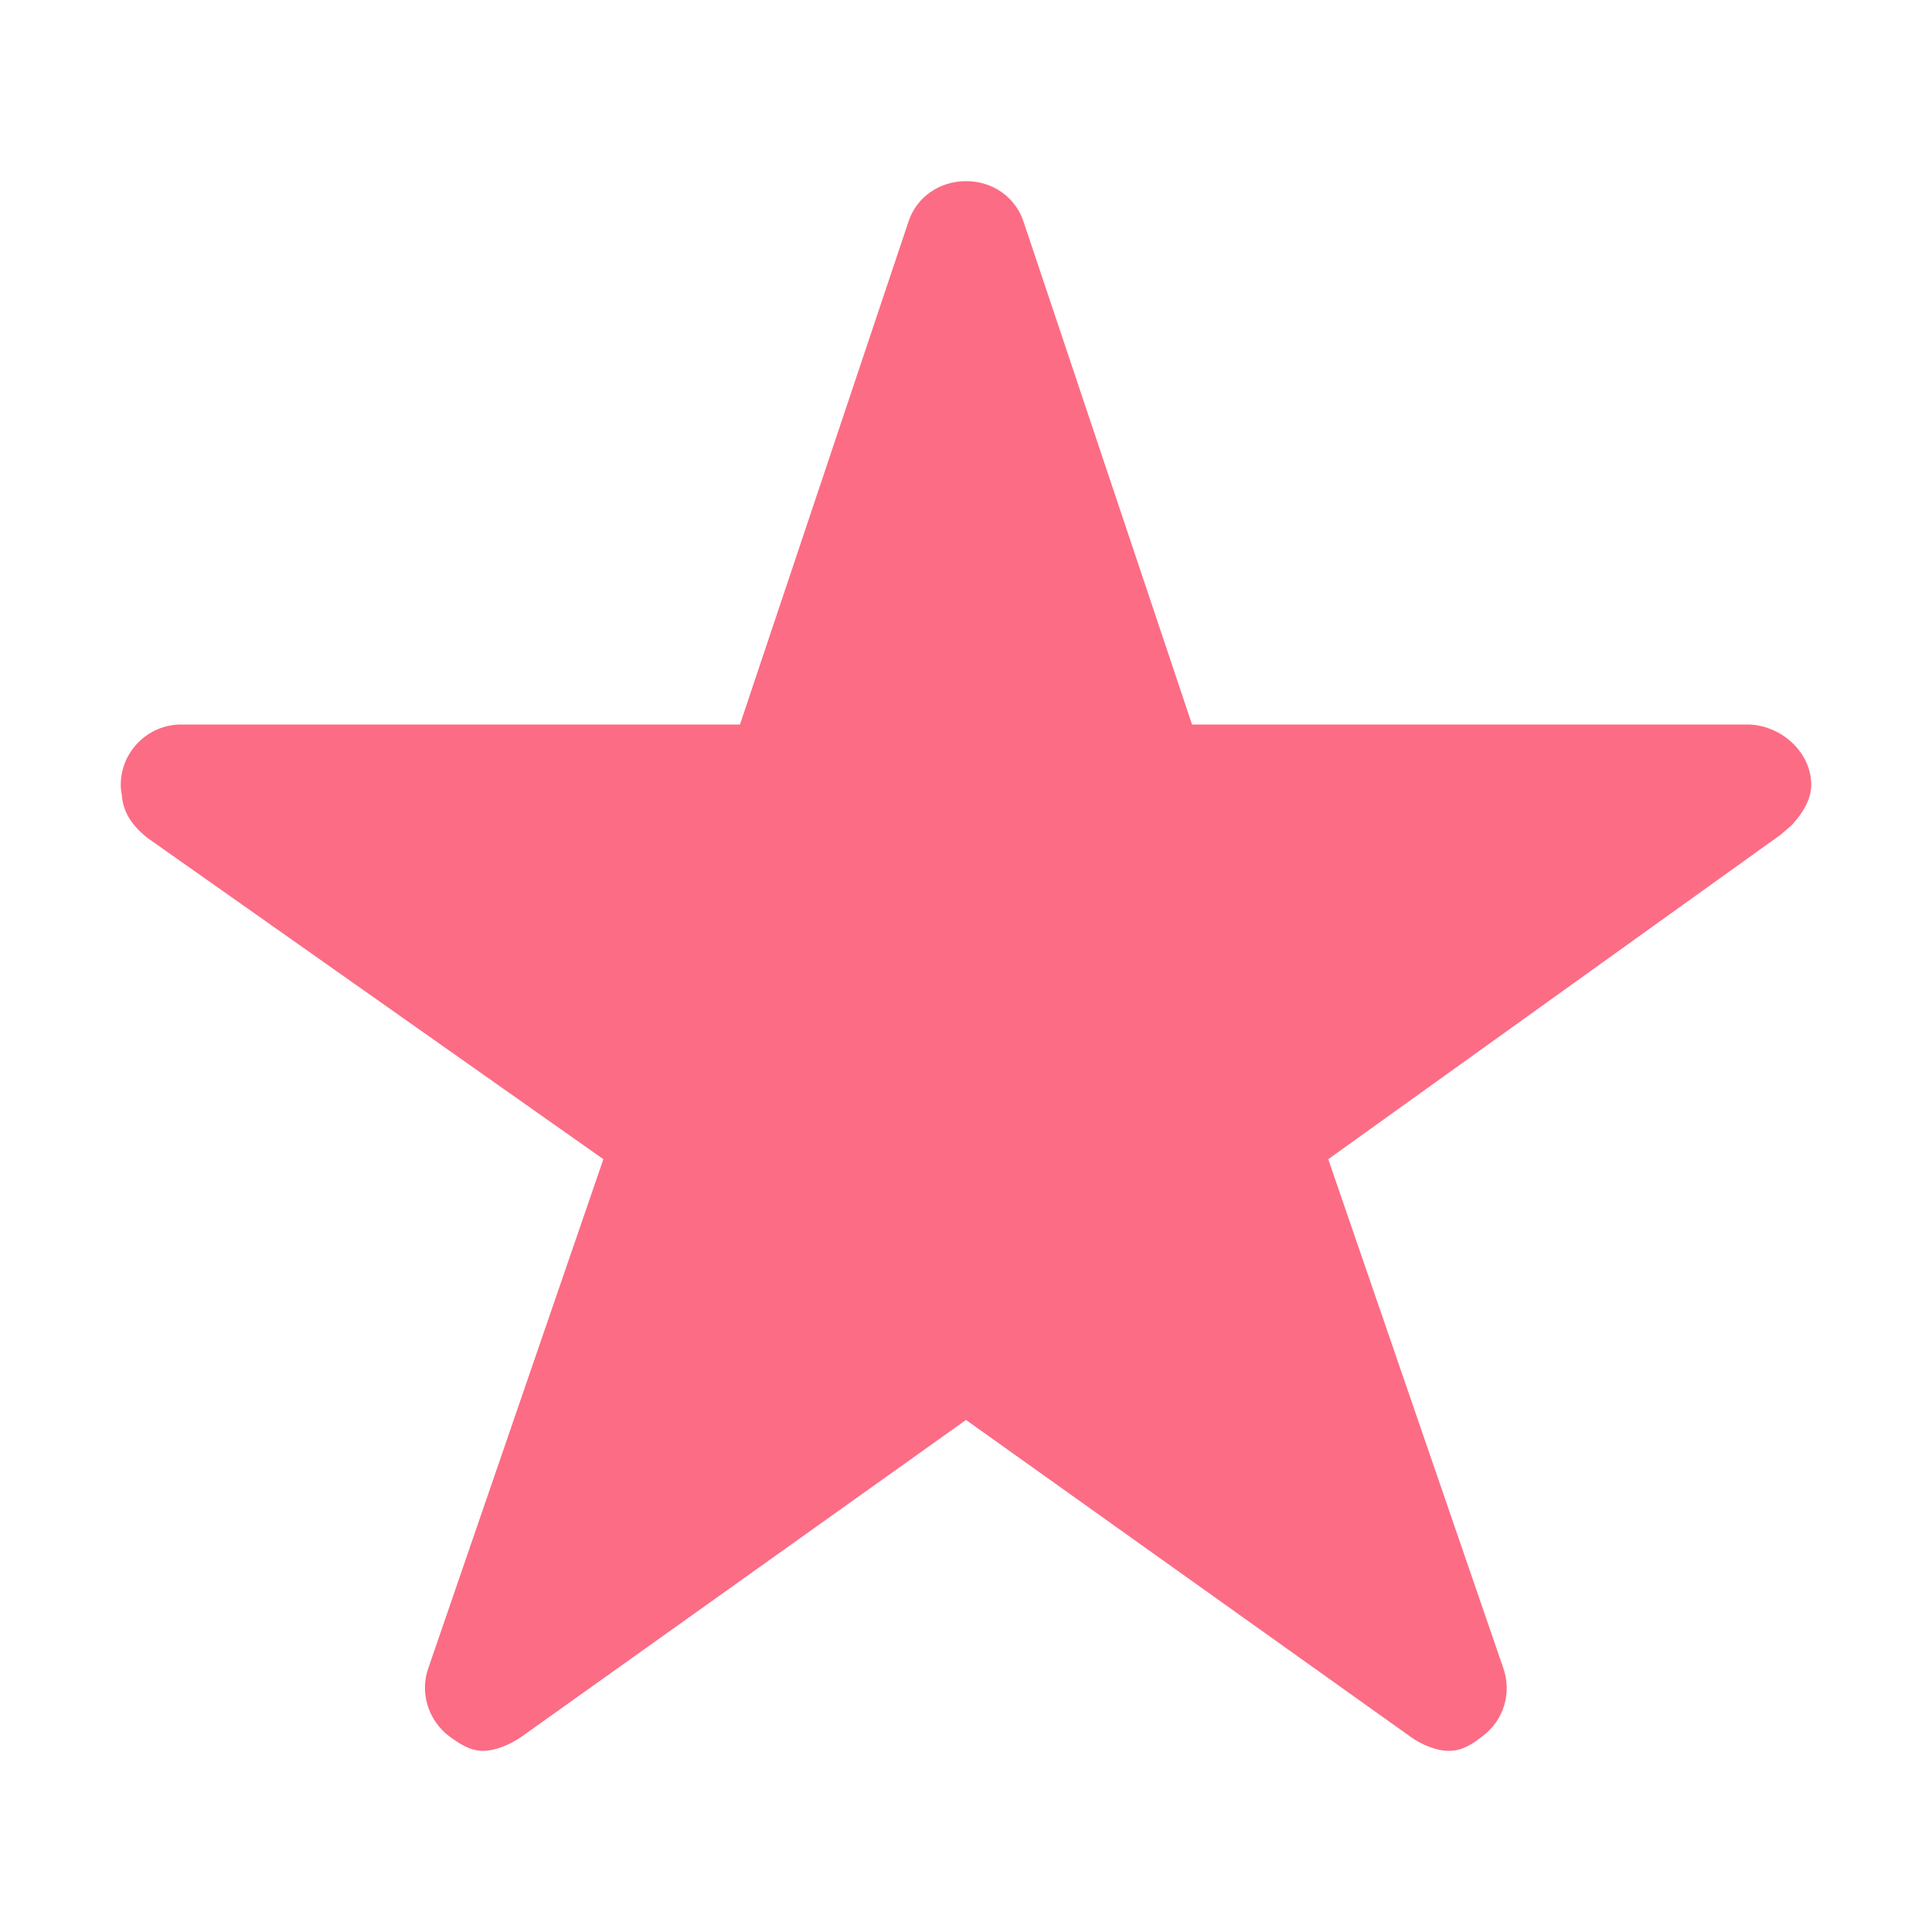 <?xml version="1.0" encoding="UTF-8"?>
<svg data-bbox="32 48 448 416" style="-ms-transform:rotate(360deg);-webkit-transform:rotate(360deg)" viewBox="0 0 512 512" xmlns="http://www.w3.org/2000/svg" transform="rotate(360)" data-type="color">
    <g>
        <path fill="#FC6C85" d="M463 192H315.9L271.2 58.6C269 52.1 262.9 48 256 48s-13 4.1-15.2 10.6L196.1 192H48c-8.8 0-16 7.2-16 16 0 .9.1 1.9.3 2.7.2 3.5 1.8 7.4 6.7 11.3l120.9 85.2-46.4 134.9c-2.3 6.5 0 13.8 5.5 18 2.9 2.1 5.6 3.9 9 3.9 3.3 0 7.2-1.7 10-3.6l118-84.1 118 84.1c2.8 2 6.7 3.6 10 3.6 3.4 0 6.1-1.7 8.9-3.9 5.6-4.2 7.8-11.4 5.5-18L352 307.2l119.9-86 2.9-2.5c2.6-2.8 5.2-6.6 5.2-10.7 0-8.8-8.2-16-17-16z" data-color="1"/>
    </g>
</svg>
